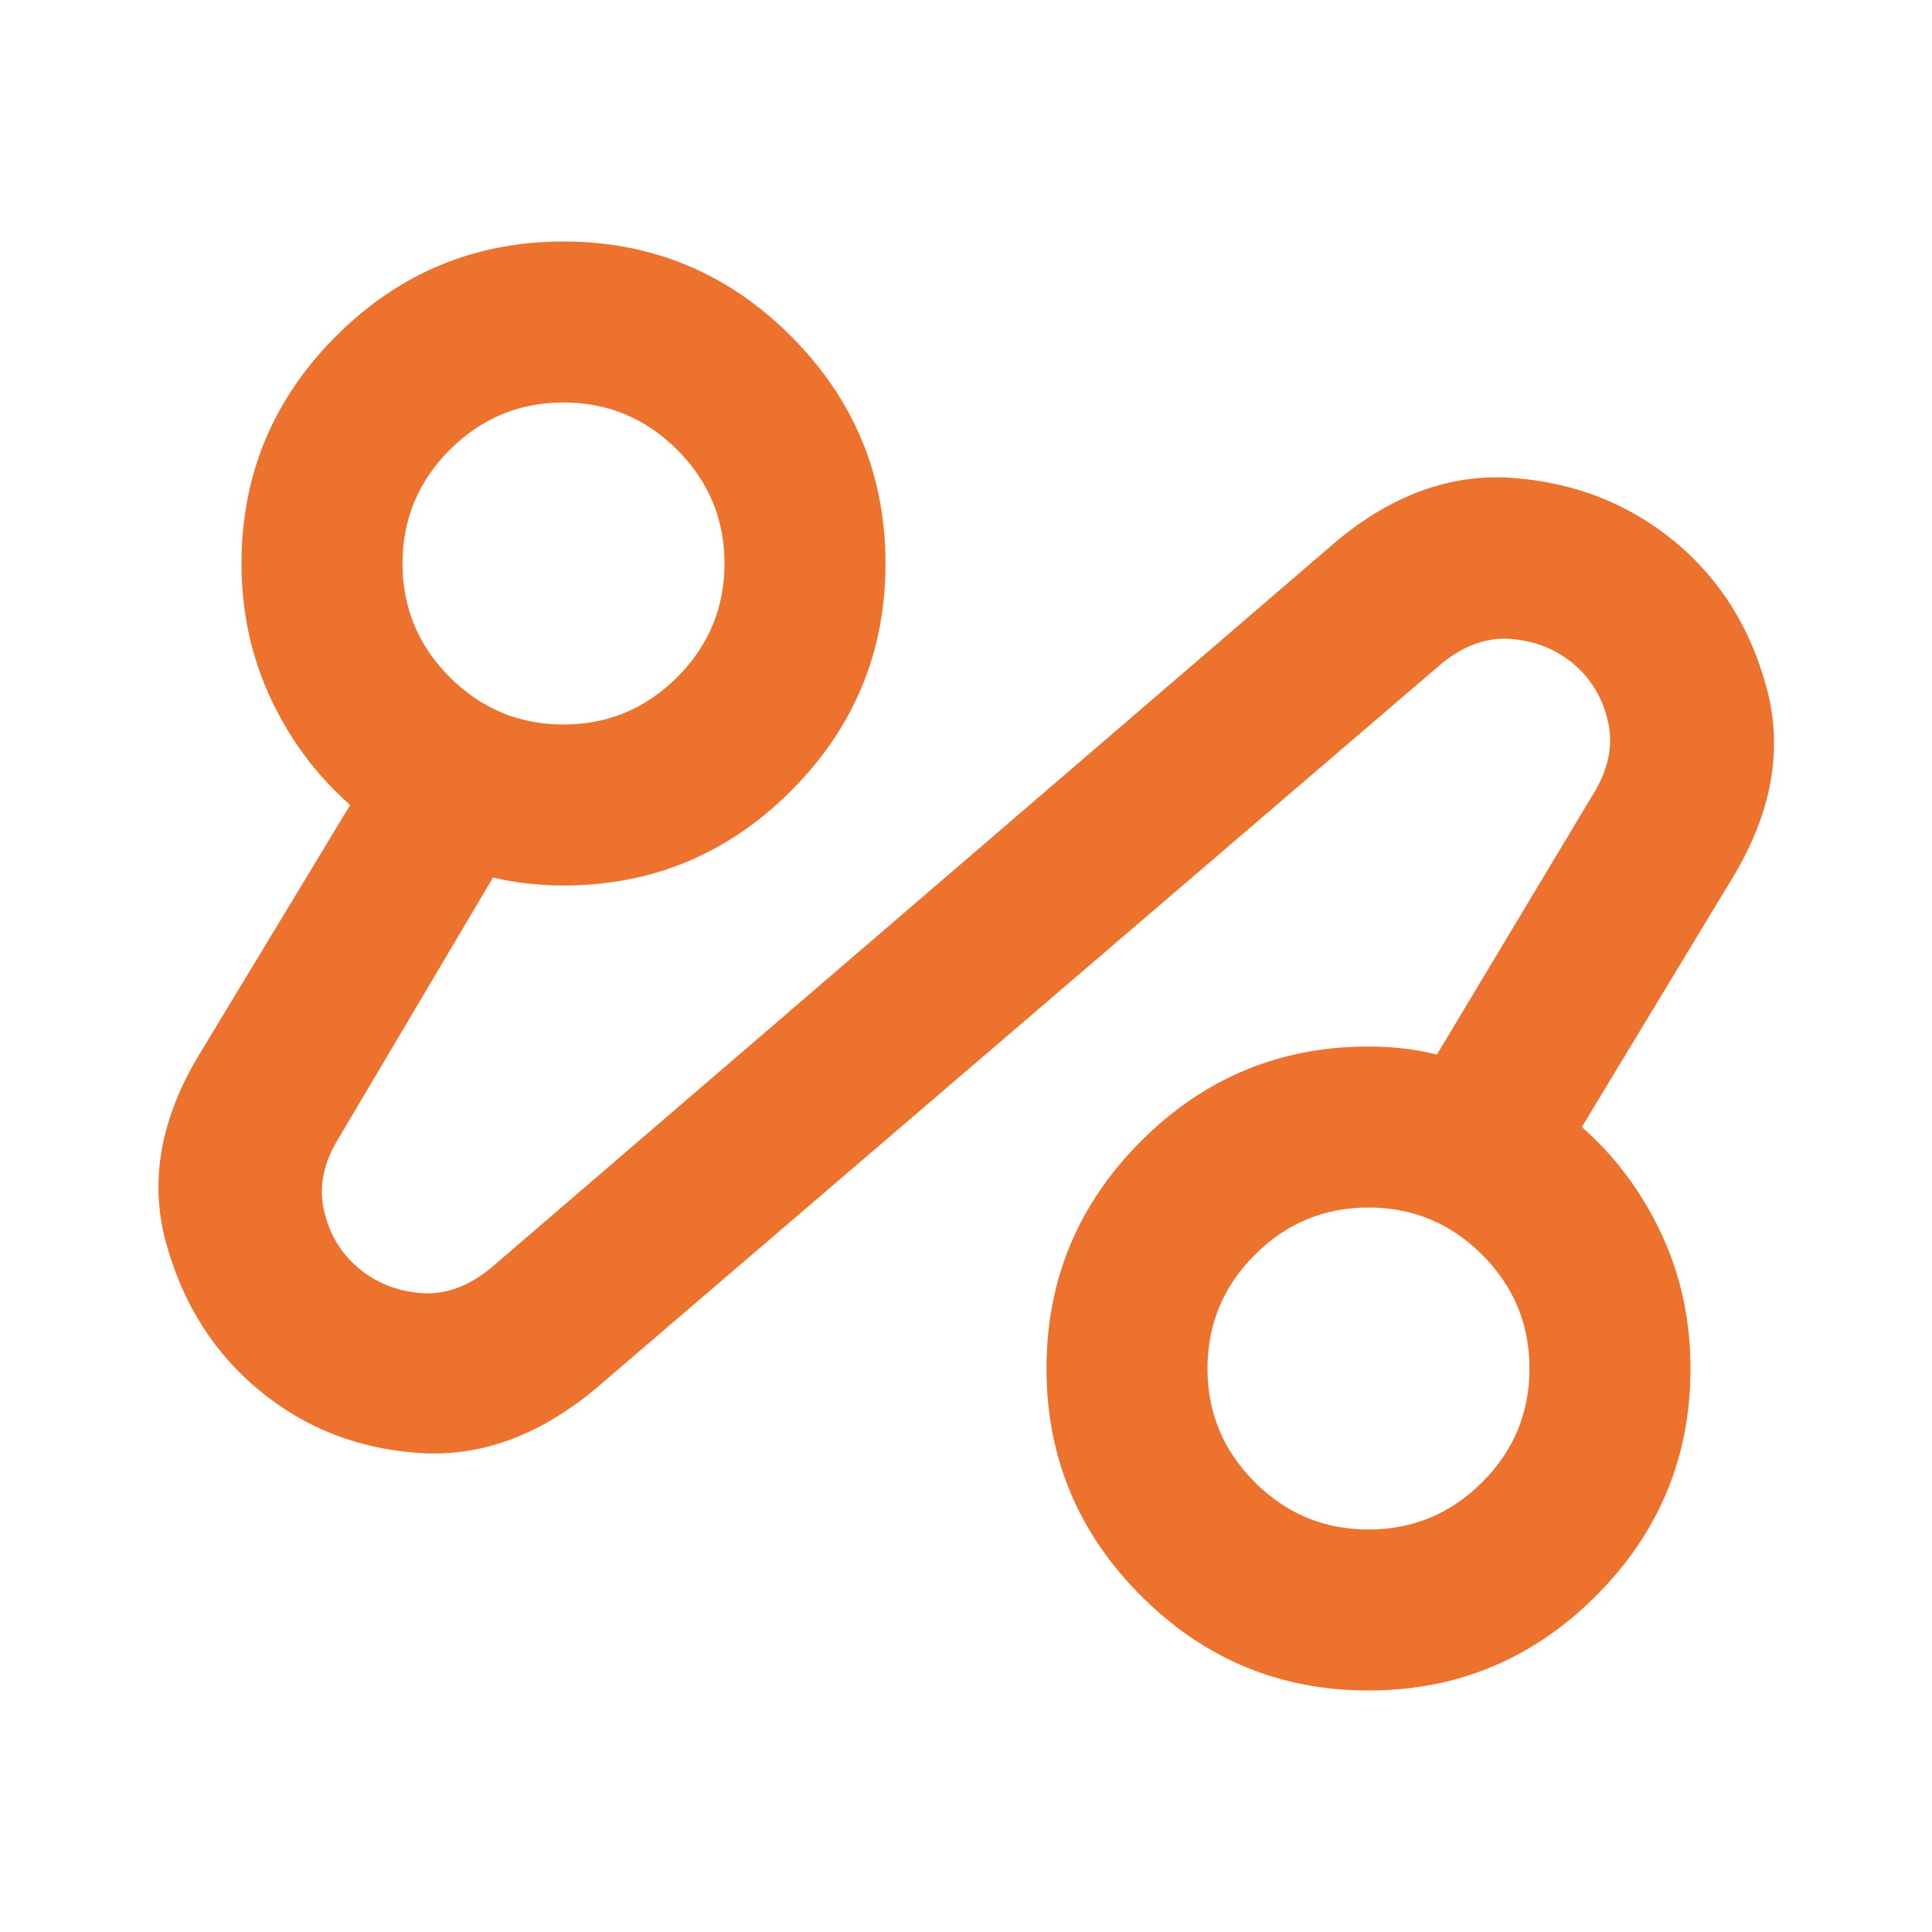 <svg width="48" height="48" viewBox="0 0 48 48" fill="none" xmlns="http://www.w3.org/2000/svg">
<mask id="mask0_12192_91320" style="mask-type:alpha" maskUnits="userSpaceOnUse" x="0" y="0" width="48" height="48">
<rect width="48" height="48" fill="#D9D9D9"/>
</mask>
<g mask="url(#mask0_12192_91320)">
<path d="M14.8 34.5C13.4 35.667 11.941 36.2 10.425 36.1C8.908 36 7.583 35.483 6.45 34.55C5.316 33.617 4.541 32.392 4.125 30.875C3.708 29.358 3.983 27.8 4.95 26.2L8.7 20C7.866 19.267 7.208 18.383 6.725 17.35C6.241 16.317 6 15.2 6 14C6 11.8 6.783 9.917 8.35 8.35C9.916 6.783 11.8 6 14 6C16.2 6 18.083 6.783 19.65 8.35C21.216 9.917 22 11.8 22 14C22 16.2 21.216 18.083 19.65 19.65C18.083 21.217 16.2 22 14 22C13.7 22 13.4 21.983 13.1 21.95C12.8 21.917 12.516 21.867 12.25 21.8L8.4 28.3C8.033 28.9 7.916 29.492 8.05 30.075C8.183 30.658 8.466 31.133 8.9 31.5C9.333 31.867 9.85 32.075 10.45 32.125C11.05 32.175 11.633 31.967 12.2 31.5L33.2 13.45C34.6 12.283 36.066 11.758 37.6 11.875C39.133 11.992 40.466 12.517 41.6 13.45C42.733 14.383 43.5 15.608 43.9 17.125C44.3 18.642 44.016 20.2 43.05 21.8L39.3 28C40.133 28.733 40.791 29.617 41.275 30.65C41.758 31.683 42 32.8 42 34C42 36.2 41.216 38.083 39.65 39.65C38.083 41.217 36.2 42 34 42C31.8 42 29.916 41.217 28.35 39.65C26.783 38.083 26 36.2 26 34C26 31.8 26.783 29.917 28.35 28.35C29.916 26.783 31.8 26 34 26C34.3 26 34.591 26.017 34.875 26.05C35.158 26.083 35.433 26.133 35.7 26.2L39.6 19.7C39.966 19.1 40.083 18.508 39.95 17.925C39.816 17.342 39.533 16.867 39.1 16.5C38.666 16.133 38.15 15.925 37.55 15.875C36.95 15.825 36.366 16.033 35.8 16.5L14.8 34.5ZM14 18C15.1 18 16.041 17.608 16.825 16.825C17.608 16.042 18 15.1 18 14C18 12.9 17.608 11.958 16.825 11.175C16.041 10.392 15.1 10 14 10C12.9 10 11.958 10.392 11.175 11.175C10.391 11.958 10 12.9 10 14C10 15.1 10.391 16.042 11.175 16.825C11.958 17.608 12.9 18 14 18ZM34 38C35.1 38 36.041 37.608 36.825 36.825C37.608 36.042 38 35.1 38 34C38 32.9 37.608 31.958 36.825 31.175C36.041 30.392 35.1 30 34 30C32.9 30 31.958 30.392 31.175 31.175C30.391 31.958 30 32.9 30 34C30 35.1 30.391 36.042 31.175 36.825C31.958 37.608 32.9 38 34 38Z" fill="#ED722E"/>
</g>
</svg>
